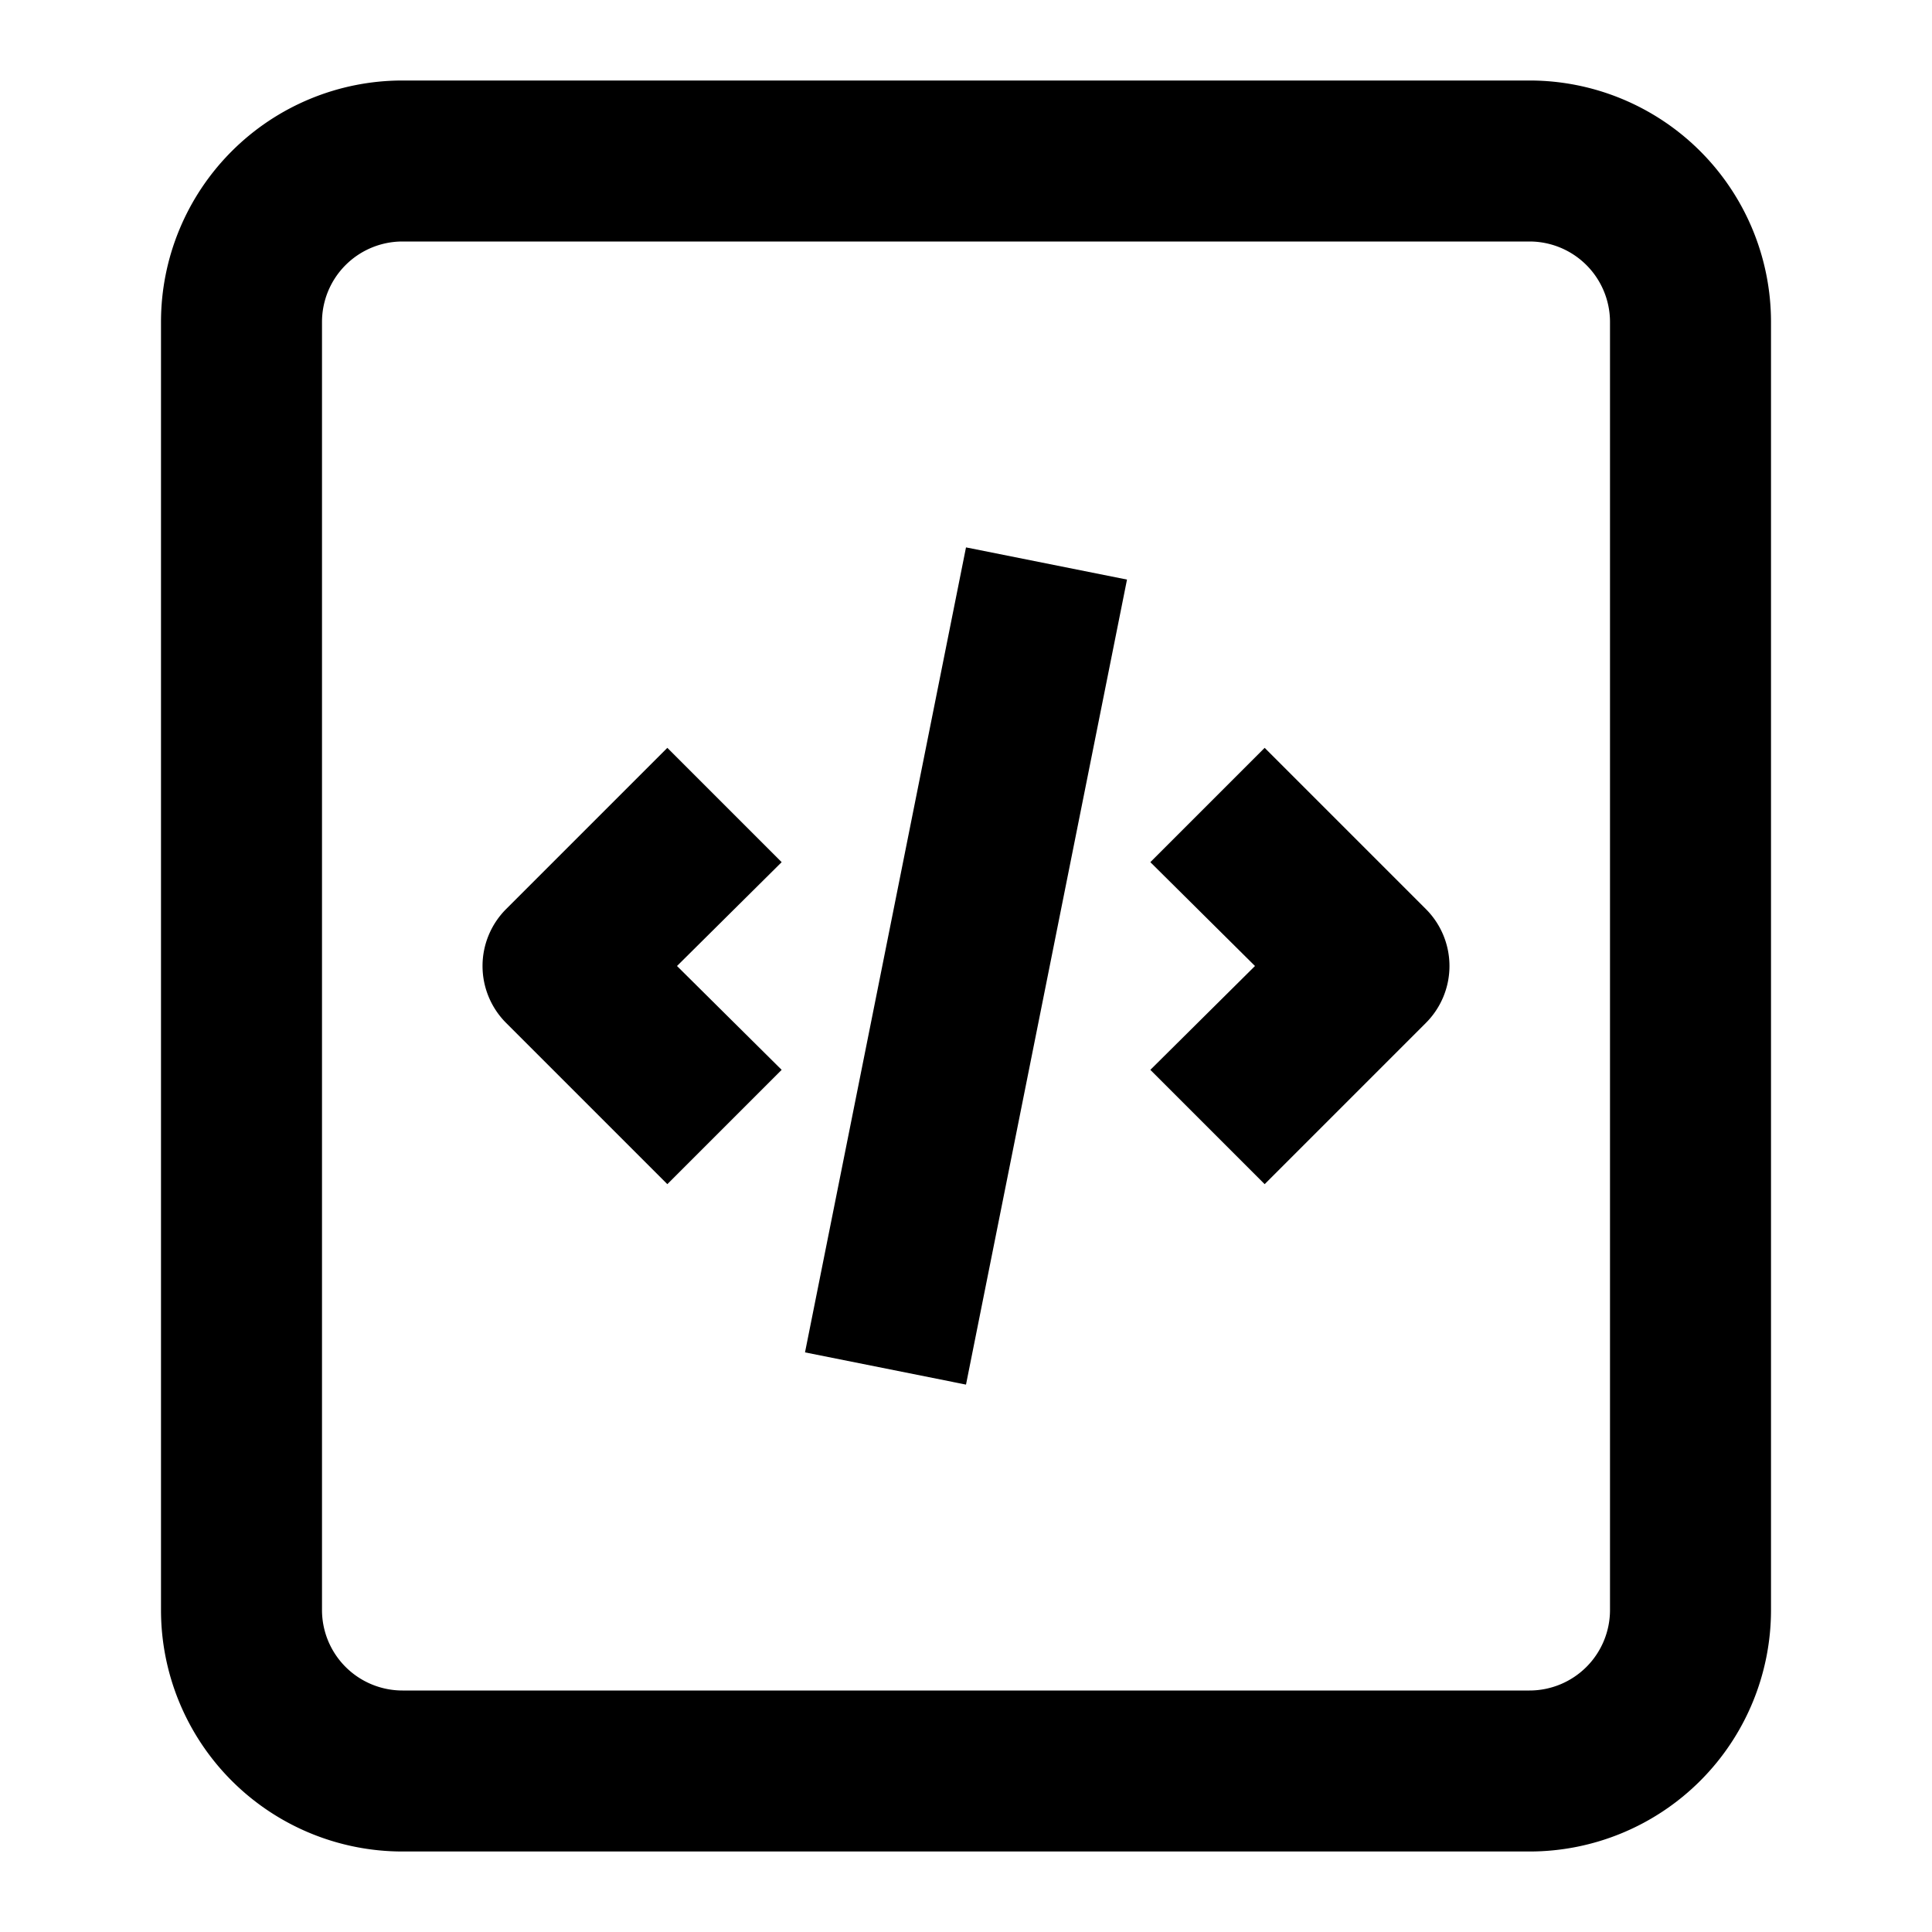 <?xml version="1.0" encoding="UTF-8" standalone="no"?><!-- icon666.com - MILLIONS OF FREE VECTOR ICONS --><svg width="1024" height="1024" viewBox="0 0 24 24" xmlns="http://www.w3.org/2000/svg"><g id="_05_code_script" data-name="05 code, script"><path d="m19 23h-14a3 3 0 0 1 -3-3v-16a3 3 0 0 1 3-3h14a3 3 0 0 1 3 3v16a3 3 0 0 1 -3 3zm-14-20a1 1 0 0 0 -1 1v16a1 1 0 0 0 1 1h14a1 1 0 0 0 1-1v-16a1 1 0 0 0 -1-1zm4.71 10.29-1.3-1.29 1.3-1.29-1.42-1.42-2 2a1 1 0 0 0 0 1.42l2 2zm8-.58a1 1 0 0 0 0-1.42l-2-2-1.42 1.42 1.3 1.29-1.3 1.29 1.42 1.42zm-3.71-5.51-2-.4-2 10 2 .4z"/></g></svg>